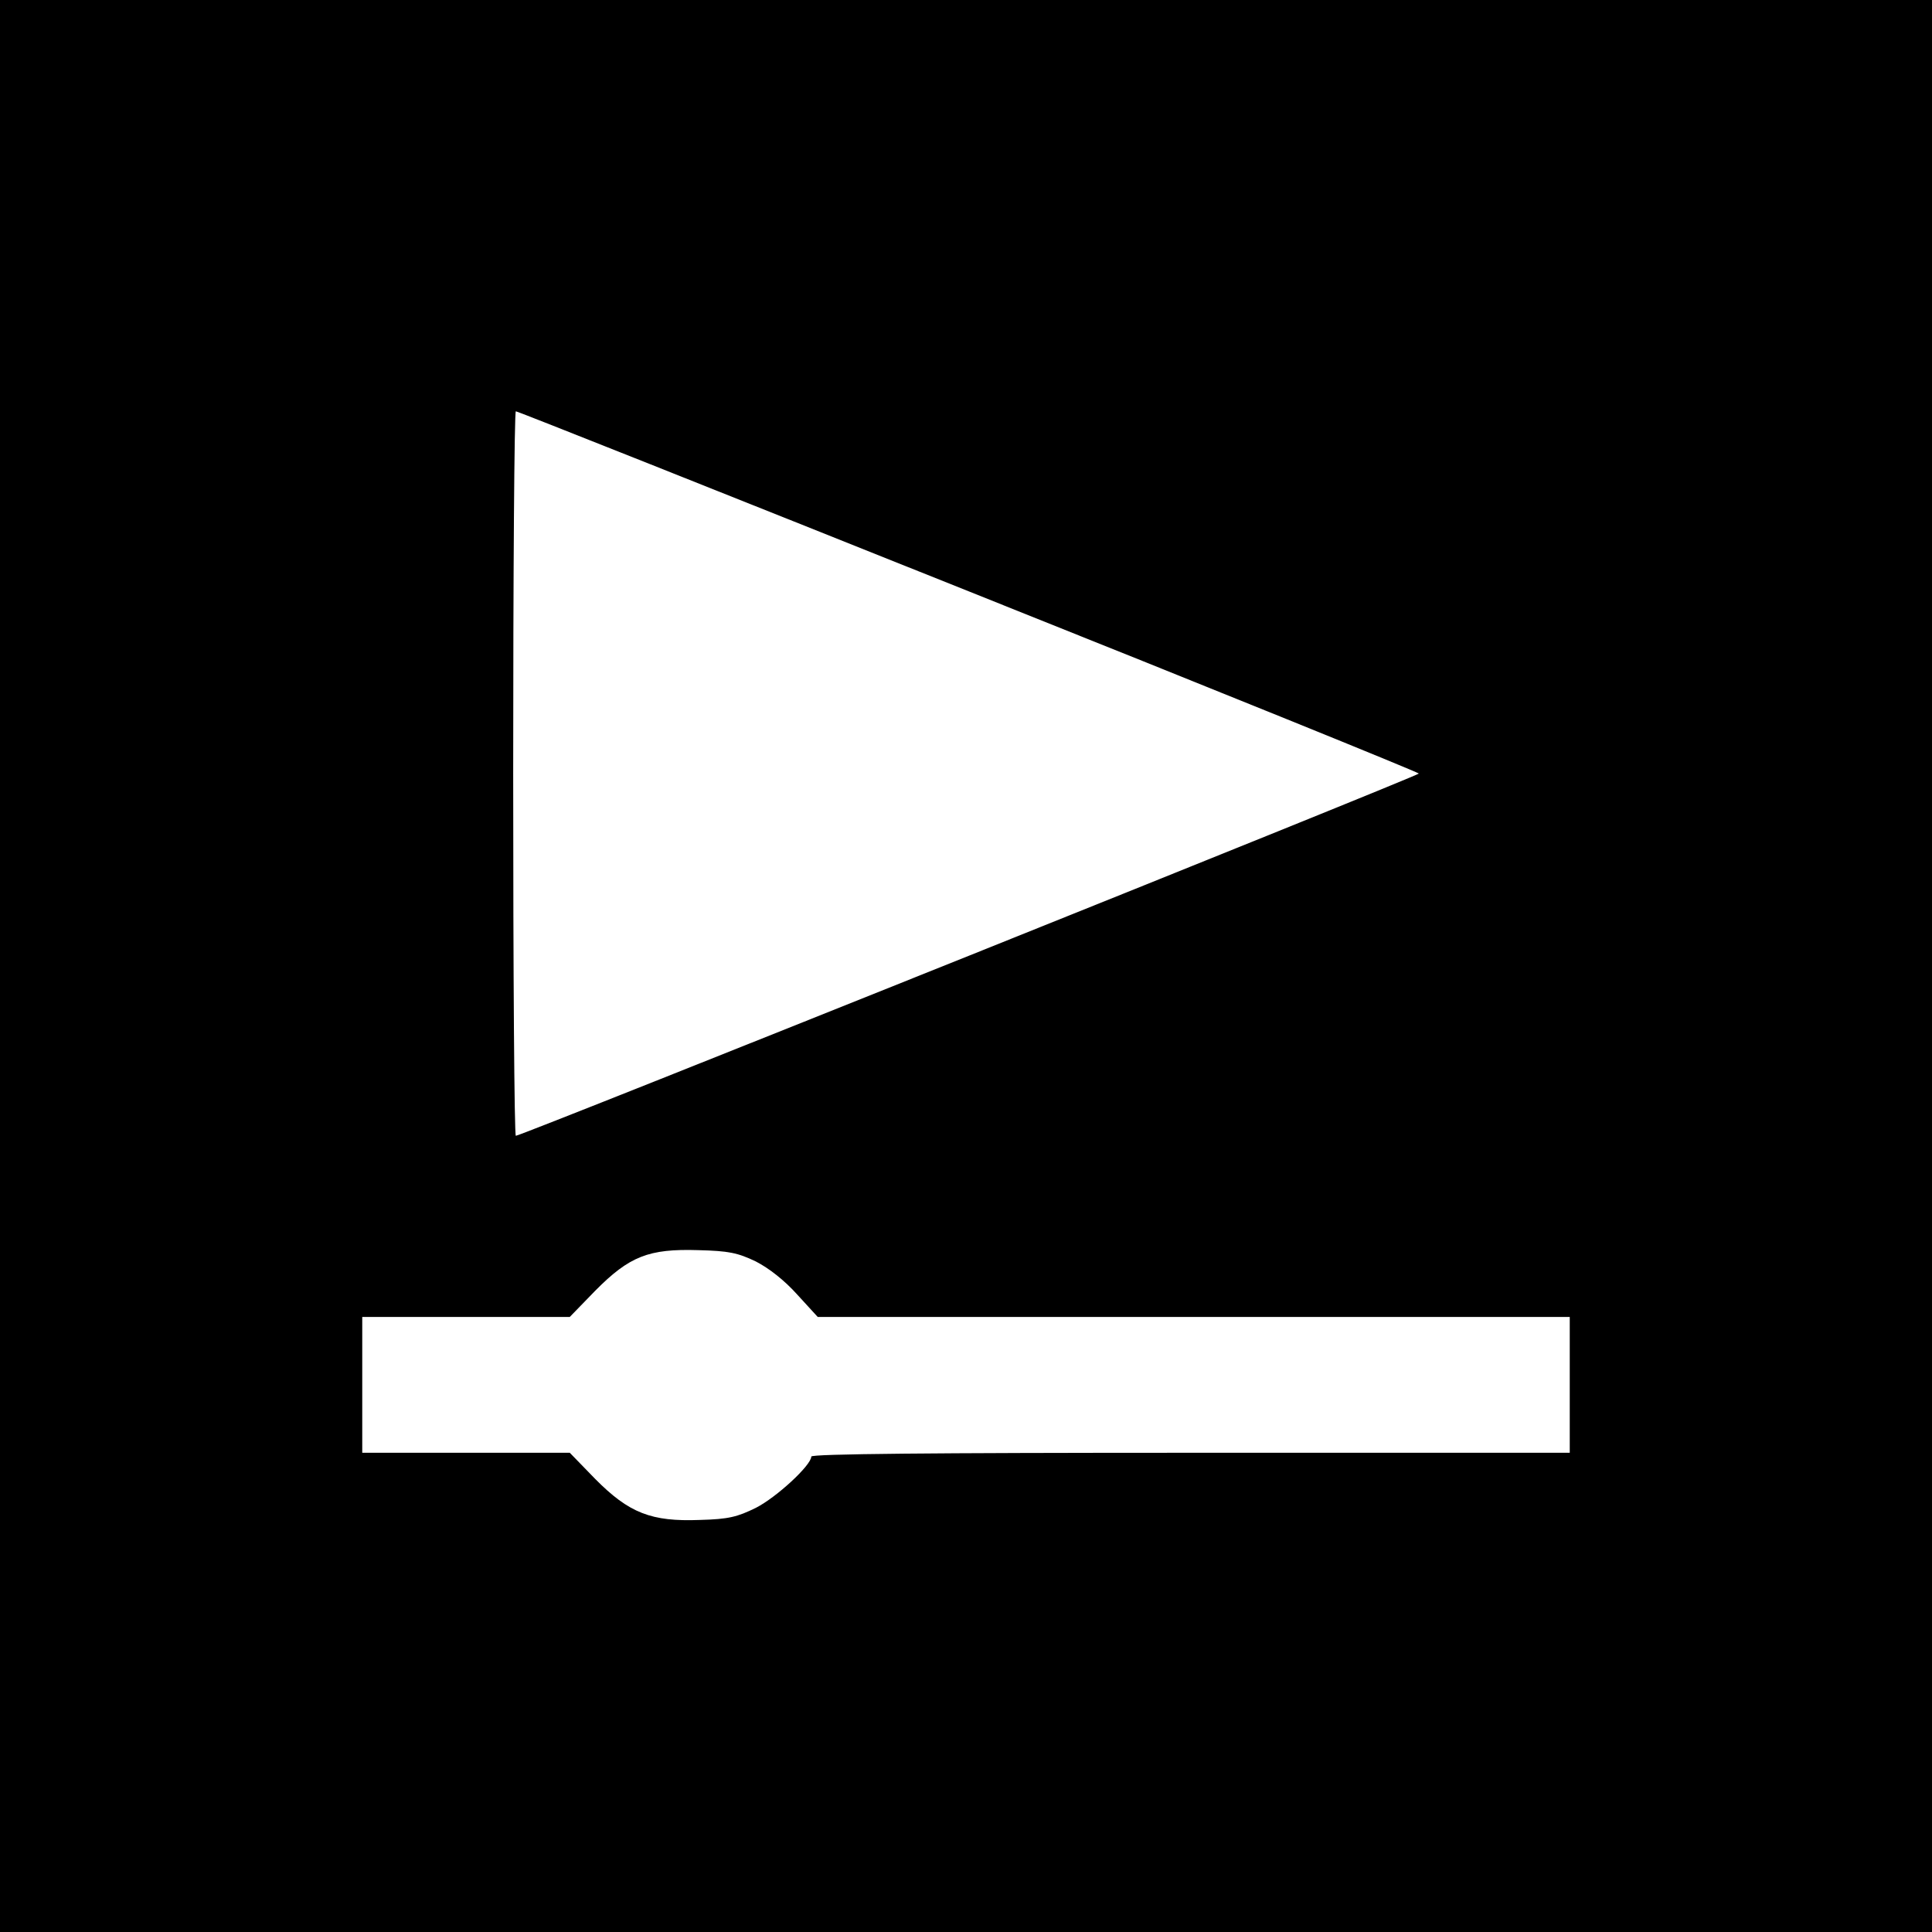 <?xml version="1.0" standalone="no"?>
<!DOCTYPE svg PUBLIC "-//W3C//DTD SVG 20010904//EN"
 "http://www.w3.org/TR/2001/REC-SVG-20010904/DTD/svg10.dtd">
<svg version="1.0" xmlns="http://www.w3.org/2000/svg"
 width="512pt" height="512pt" viewBox="0 0 512 512"
 preserveAspectRatio="xMidYMid meet">
<g transform="translate(0,512) scale(0.1,-0.1)"
fill="#000000" stroke="none">
<path d="M0 2560 l0 -2560 2560 0 2560 0 0 2560 0 2560 -2560 0 -2560 0 0
-2560z m2567 993 c656 -262 1193 -480 1193 -483 0 -6 -2378 -960 -2393 -960
-4 0 -7 432 -7 960 0 528 3 960 7 960 5 0 545 -215 1200 -477z m-564 -1776
c35 -18 76 -50 110 -88 l54 -59 996 0 997 0 0 -180 0 -180 -1005 0 c-691 0
-1005 -3 -1005 -10 0 -23 -92 -108 -147 -136 -49 -24 -72 -30 -148 -32 -129
-5 -188 18 -278 109 l-67 69 -275 0 -275 0 0 180 0 180 275 0 275 0 67 69 c91
92 142 112 273 108 81 -2 105 -7 153 -30z"/>
</g>
</svg>

